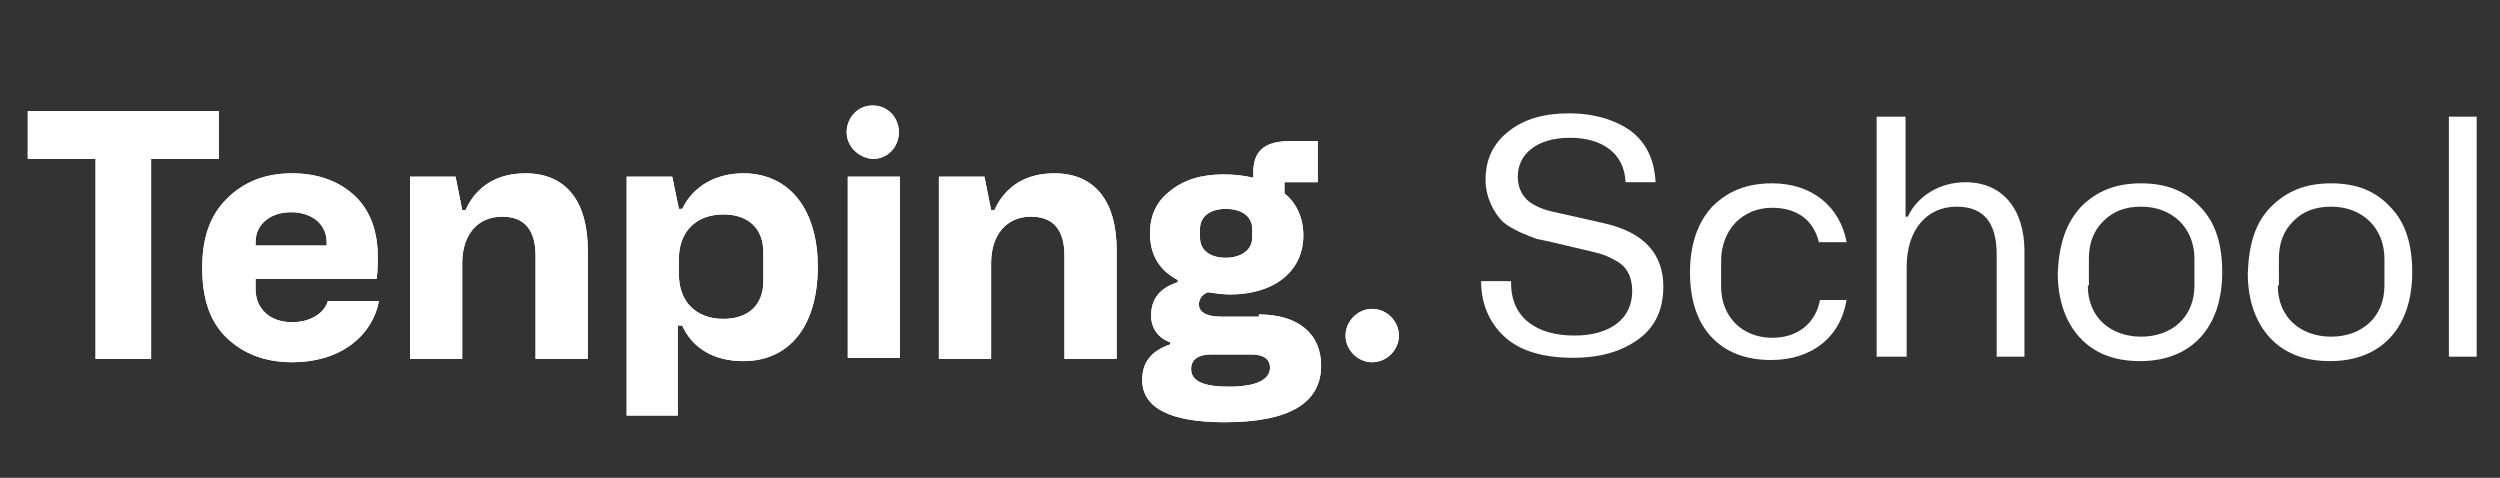 <?xml version="1.0" encoding="utf-8"?>
<!-- Generator: Adobe Illustrator 22.1.0, SVG Export Plug-In . SVG Version: 6.00 Build 0)  -->
<svg version="1.1" id="Layer_1" xmlns="http://www.w3.org/2000/svg" xmlns:xlink="http://www.w3.org/1999/xlink" x="0px" y="0px"
	 viewBox="0 0 225 43" style="enable-background:new 0 0 225 43;" xml:space="preserve">
<rect x="0" y="0" width="225" height="43" fill="#333333" stroke="none"/>
<style type="text/css">
	.st0{fill:#FFFFFF;}
</style>
<polygon class="st0" points="19.7,10 19.7,14.3 13.6,14.3 13.6,32.3 8.6,32.3 8.6,14.3 2.5,14.3 2.5,10 "/>
<g>
	<path class="st0" d="M23,22.1h6.4v-0.3c0-1.6-1.3-2.7-3.2-2.7c-1.9,0-3.2,1.1-3.2,2.7V22.1z M20.4,17.9c1.5-1.5,3.4-2.3,5.9-2.3
		c2.3,0,4.2,0.7,5.6,2c1.4,1.3,2.1,3.2,2.1,5.5c0,0.5,0,1.2-0.1,2H23V26c0,1.8,1.3,3,3.3,3c1.6,0,2.9-0.8,3.2-1.9h4.6
		c-0.3,1.6-1.2,3-2.6,4c-1.4,1-3.2,1.5-5.2,1.5c-2.5,0-4.5-0.8-6-2.3s-2.1-3.6-2.1-6.2C18.2,21.4,18.9,19.4,20.4,17.9"/>
	<path class="st0" d="M36.9,32.3V15.9H41l0.6,3h0.3c1-2.2,2.9-3.3,5.4-3.3c3.7,0,5.6,2.6,5.6,6.9v9.8h-4.7V23c0-2.3-1-3.5-3-3.5
		c-2.2,0-3.6,1.6-3.6,4.2v8.6H36.9z"/>
	<path class="st0" d="M68.7,25.3v-2.6c0-2.1-1.3-3.4-3.6-3.4c-2.5,0-4,1.6-4,4v1.4c0,2.4,1.5,4,4,4C67.3,28.7,68.7,27.5,68.7,25.3
		 M56.4,37.3V15.9h4.1l0.6,2.9h0.3c1-2.1,3.1-3.2,5.5-3.2c4.1,0,6.7,3.2,6.7,8.4c0,5.4-2.6,8.5-6.7,8.5c-2.7,0-4.6-1.2-5.5-3.2H61
		v8.1H56.4z"/>
	<path class="st0" d="M76.3,15.9h4.7v16.3h-4.7V15.9z M76.2,11.9L76.2,11.9c0-1.3,1-2.4,2.3-2.4h0.1c1.3,0,2.3,1.1,2.3,2.4
		c0,1.3-1,2.4-2.3,2.4h-0.1C77.3,14.2,76.2,13.2,76.2,11.9"/>
	<path class="st0" d="M84.5,32.3V15.9h4.1l0.6,3h0.3c1-2.2,2.9-3.3,5.4-3.3c3.7,0,5.6,2.6,5.6,6.9v9.8h-4.7V23c0-2.3-1-3.5-3-3.5
		c-2.2,0-3.6,1.6-3.6,4.2v8.6H84.5z"/>
	<path class="st0" d="M108,21.4c0,1.1,0.9,1.8,2.3,1.8c1.4,0,2.4-0.7,2.4-1.8v-0.8c0-1.1-0.9-1.8-2.4-1.8c-1.4,0-2.3,0.7-2.3,1.8
		V21.4z M114.3,33.1c0-0.8-0.6-1.2-1.7-1.2H109c-1.2,0-1.8,0.5-1.8,1.3c0,1.1,1.1,1.6,3.4,1.6C113,34.8,114.3,34.2,114.3,33.1
		 M113.3,28.3c3.6,0,5.6,1.8,5.6,4.6c0,3.4-2.9,5.1-8.7,5.1c-4.9,0-7.4-1.3-7.4-3.8c0-1.6,0.8-2.6,2.5-3.2v-0.2
		c-1.1-0.4-1.7-1.3-1.7-2.4c0-1.5,0.8-2.5,2.4-3v-0.2c-1.7-0.9-2.5-2.3-2.5-4.2c0-1.6,0.6-2.9,1.8-3.8c1.2-1,2.8-1.5,4.8-1.5
		c1,0,1.9,0.1,2.7,0.3v-0.5c0-1.9,1-2.8,3.3-2.8h2.5v3.7h-3v1c1.1,0.9,1.7,2.2,1.7,3.8c0,3.2-2.6,5.3-6.6,5.3c-0.7,0-1.3-0.1-2-0.2
		c-0.5,0.2-0.8,0.6-0.8,1.1c0,0.7,0.7,1.1,2,1.1H113.3z"/>
	<path class="st0" d="M125.9,30.2c0,1.3-1.1,2.4-2.4,2.4s-2.4-1.1-2.4-2.4c0-1.3,1.1-2.4,2.4-2.4S125.9,28.9,125.9,30.2"/>
</g>
<polygon class="st0" points="19.7,10 19.7,14.3 13.6,14.3 13.6,32.3 8.6,32.3 8.6,14.3 2.5,14.3 2.5,10 "/>
<g>
	<path class="st0" d="M23,22.1h6.4v-0.3c0-1.6-1.3-2.7-3.2-2.7c-1.9,0-3.2,1.1-3.2,2.7V22.1z M20.4,17.9c1.5-1.5,3.4-2.3,5.9-2.3
		c2.3,0,4.2,0.7,5.6,2c1.4,1.3,2.1,3.2,2.1,5.5c0,0.5,0,1.2-0.1,2H23V26c0,1.8,1.3,3,3.3,3c1.6,0,2.9-0.8,3.2-1.9h4.6
		c-0.3,1.6-1.2,3-2.6,4c-1.4,1-3.2,1.5-5.2,1.5c-2.5,0-4.5-0.8-6-2.3s-2.1-3.6-2.1-6.2C18.2,21.4,18.9,19.4,20.4,17.9"/>
	<path class="st0" d="M36.9,32.3V15.9H41l0.6,3h0.3c1-2.2,2.9-3.3,5.4-3.3c3.7,0,5.6,2.6,5.6,6.9v9.8h-4.7V23c0-2.3-1-3.5-3-3.5
		c-2.2,0-3.6,1.6-3.6,4.2v8.6H36.9z"/>
	<path class="st0" d="M68.7,25.3v-2.6c0-2.1-1.3-3.4-3.6-3.4c-2.5,0-4,1.6-4,4v1.4c0,2.4,1.5,4,4,4C67.3,28.7,68.7,27.5,68.7,25.3
		 M56.4,37.3V15.9h4.1l0.6,2.9h0.3c1-2.1,3.1-3.2,5.5-3.2c4.1,0,6.7,3.2,6.7,8.4c0,5.4-2.6,8.5-6.7,8.5c-2.7,0-4.6-1.2-5.5-3.2H61
		v8.1H56.4z"/>
	<path class="st0" d="M76.3,15.9h4.7v16.3h-4.7V15.9z M76.2,11.9L76.2,11.9c0-1.3,1-2.4,2.3-2.4h0.1c1.3,0,2.3,1.1,2.3,2.4
		c0,1.3-1,2.4-2.3,2.4h-0.1C77.3,14.2,76.2,13.2,76.2,11.9"/>
	<path class="st0" d="M84.5,32.3V15.9h4.1l0.6,3h0.3c1-2.2,2.9-3.3,5.4-3.3c3.7,0,5.6,2.6,5.6,6.9v9.8h-4.7V23c0-2.3-1-3.5-3-3.5
		c-2.2,0-3.6,1.6-3.6,4.2v8.6H84.5z"/>
	<path class="st0" d="M108,21.4c0,1.1,0.9,1.8,2.3,1.8c1.4,0,2.4-0.7,2.4-1.8v-0.8c0-1.1-0.9-1.8-2.4-1.8c-1.4,0-2.3,0.7-2.3,1.8
		V21.4z M114.3,33.1c0-0.8-0.6-1.2-1.7-1.2H109c-1.2,0-1.8,0.5-1.8,1.3c0,1.1,1.1,1.6,3.4,1.6C113,34.8,114.3,34.2,114.3,33.1
		 M113.3,28.3c3.6,0,5.6,1.8,5.6,4.6c0,3.4-2.9,5.1-8.7,5.1c-4.9,0-7.4-1.3-7.4-3.8c0-1.6,0.8-2.6,2.5-3.2v-0.2
		c-1.1-0.4-1.7-1.3-1.7-2.4c0-1.5,0.8-2.5,2.4-3v-0.2c-1.7-0.9-2.5-2.3-2.5-4.2c0-1.6,0.6-2.9,1.8-3.8c1.2-1,2.8-1.5,4.8-1.5
		c1,0,1.9,0.1,2.7,0.3v-0.5c0-1.9,1-2.8,3.3-2.8h2.5v3.7h-3v1c1.1,0.9,1.7,2.2,1.7,3.8c0,3.2-2.6,5.3-6.6,5.3c-0.7,0-1.3-0.1-2-0.2
		c-0.5,0.2-0.8,0.6-0.8,1.1c0,0.7,0.7,1.1,2,1.1H113.3z"/>
	<path class="st0" d="M125.9,30.2c0,1.3-1.1,2.4-2.4,2.4s-2.4-1.1-2.4-2.4c0-1.3,1.1-2.4,2.4-2.4S125.9,28.9,125.9,30.2"/>
	<path class="st0" d="M136,25.5c0,3.1,2.3,4.7,5.7,4.7c3.2,0,5.2-1.5,5.2-4c0-1.3-0.5-2.2-1.4-2.7c-0.9-0.5-1.2-0.6-2-0.8l-3.8-0.9
		l-1.4-0.3c-0.3-0.1-0.8-0.3-1.5-0.6c-0.6-0.3-1.2-0.6-1.6-1c-0.7-0.7-1.5-2.1-1.5-3.7c0-1.9,0.7-3.3,2.1-4.4
		c1.4-1.1,3.2-1.6,5.4-1.6c2.3,0,4.2,0.6,5.6,1.6c1.4,1.1,2.1,2.6,2.2,4.6h-2.7c-0.1-2.6-2.1-4-5-4c-2.9,0-4.7,1.4-4.7,3.5
		c0,1.1,0.5,2,1.4,2.5c0.9,0.5,1.5,0.6,2.4,0.8l4,0.9c3.5,0.8,5.3,2.7,5.3,5.7c0,2-0.7,3.6-2.2,4.7c-1.5,1.1-3.4,1.7-5.9,1.7
		c-2.7,0-4.8-0.6-6.2-1.9c-1.4-1.3-2.1-3-2.1-5H136z"/>
	<path class="st0" d="M166.2,26.9c-0.5,3.4-3.1,5.5-6.8,5.5c-2.3,0-4.1-0.7-5.4-2.1c-1.3-1.4-1.9-3.4-1.9-5.8c0-2.5,0.7-4.5,2-5.9
		c1.4-1.4,3.1-2.1,5.4-2.1c3.6,0,6.1,2.1,6.7,5.3h-2.5c-0.5-2.1-2.1-3.1-4.2-3.1c-2.7,0-4.6,2-4.6,4.8v2.3c0,2.7,1.9,4.6,4.6,4.6
		c2.3,0,3.9-1.3,4.3-3.4H166.2z"/>
	<path class="st0" d="M168.9,32.1V10.5h2.6v9h0.2c0.9-1.9,2.9-3.1,5.2-3.1c3.3,0,5.3,2.4,5.3,6.2v9.5h-2.5v-9.2
		c0-2.9-1.2-4.3-3.6-4.3c-2.7,0-4.5,2.1-4.5,5.4v8.1H168.9z"/>
	<path class="st0" d="M187.9,25.7c0,2.9,2.1,4.6,4.8,4.6c2.7,0,4.8-1.7,4.8-4.6v-2.4c0-2.8-2-4.7-4.8-4.7c-1.4,0-2.5,0.4-3.4,1.3
		c-0.9,0.9-1.3,2-1.3,3.4V25.7z M187.3,18.6c1.4-1.4,3.1-2.1,5.4-2.1s4,0.7,5.3,2.1c1.4,1.4,2,3.4,2,5.9c0,4.9-2.7,8-7.4,8
		c-2.3,0-4.1-0.7-5.4-2.1c-1.3-1.4-2-3.4-2-5.8C185.3,21.9,186,20,187.3,18.6"/>
	<path class="st0" d="M205,25.7c0,2.9,2.1,4.6,4.8,4.6c2.7,0,4.8-1.7,4.8-4.6v-2.4c0-2.8-2-4.7-4.8-4.7c-1.4,0-2.5,0.4-3.4,1.3
		c-0.9,0.9-1.3,2-1.3,3.4V25.7z M204.4,18.6c1.4-1.4,3.1-2.1,5.4-2.1s4,0.7,5.3,2.1c1.4,1.4,2,3.4,2,5.9c0,4.9-2.7,8-7.4,8
		c-2.3,0-4.1-0.7-5.4-2.1c-1.3-1.4-2-3.4-2-5.8C202.4,21.9,203,20,204.4,18.6"/>
</g>
<rect x="220.4" y="10.5" class="st0" width="2.5" height="21.6"/>
</svg>
